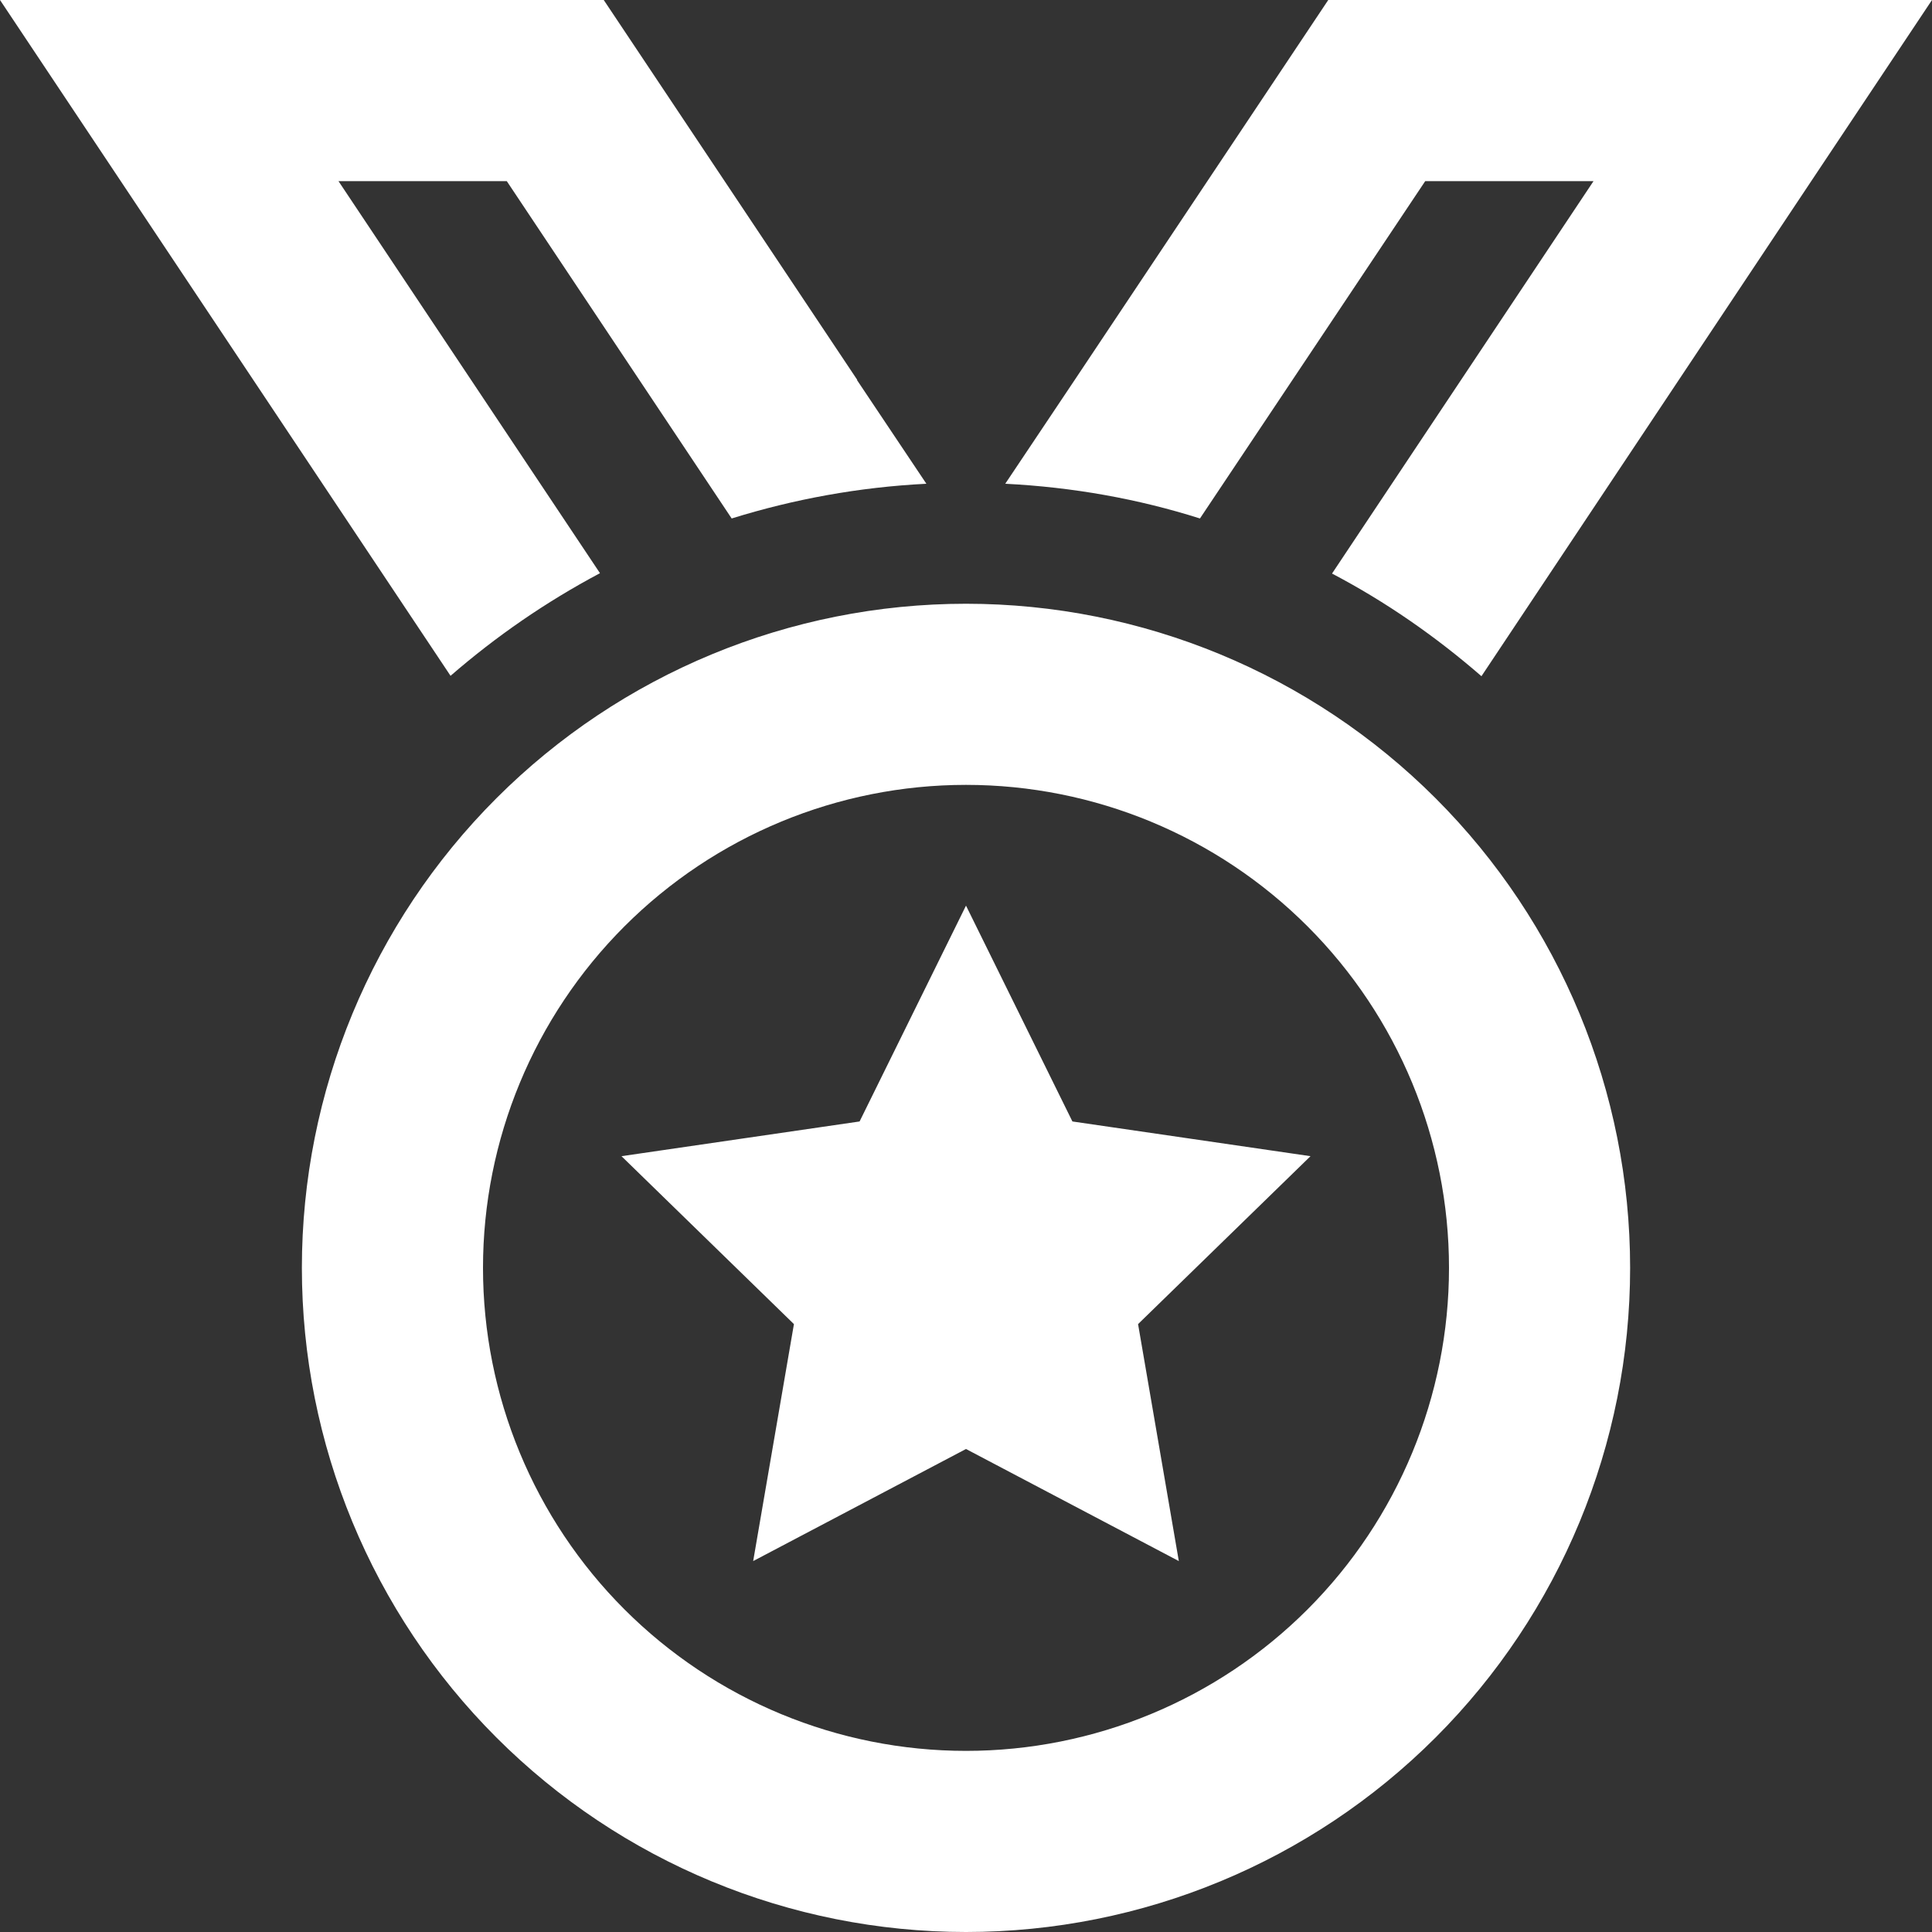 <?xml version="1.0" encoding="UTF-8"?> <svg xmlns="http://www.w3.org/2000/svg" width="512" height="512" viewBox="0 0 512 512" fill="none"><rect x="0" y="0" width="512" height="512" fill="#333333" stroke="none"/><g clip-path="url(#clip0_6648_62)"><path d="M227.2 100.7L160 0H57.7H0L32 48L119.4 179.1C131.5 168.6 144.7 159.5 159 151.9L89.7 48H134.3L193.9 137.4C210.3 132.3 227.6 129.1 245.5 128.2L227.1 100.7H227.2ZM480 48L512 0H454.3H352L284.8 100.7L266.4 128.2C284.3 129.1 301.6 132.2 318 137.4L377.7 48H422.3L353 152C367.3 159.5 380.5 168.7 392.6 179.2L480 48ZM256 208C289.948 208 322.505 221.486 346.51 245.49C370.514 269.495 384 302.052 384 336C384 369.948 370.514 402.505 346.51 426.51C322.505 450.514 289.948 464 256 464C222.052 464 189.495 450.514 165.49 426.51C141.486 402.505 128 369.948 128 336C128 302.052 141.486 269.495 165.49 245.49C189.495 221.486 222.052 208 256 208ZM256 512C302.678 512 347.444 493.457 380.451 460.451C413.457 427.444 432 382.678 432 336C432 289.322 413.457 244.556 380.451 211.549C347.444 178.543 302.678 160 256 160C209.322 160 164.556 178.543 131.549 211.549C98.543 244.556 80 289.322 80 336C80 382.678 98.543 427.444 131.549 460.451C164.556 493.457 209.322 512 256 512ZM256 240L227.8 297.2L164.7 306.4L210.4 350.9L199.6 413.7L256 384L312.4 413.7L301.6 350.9L347.3 306.4L284.2 297.2L256 240Z" fill="white"></path></g><defs><clipPath id="clip0_6648_62"><rect width="512" height="512" fill="white"></rect></clipPath></defs></svg> 
